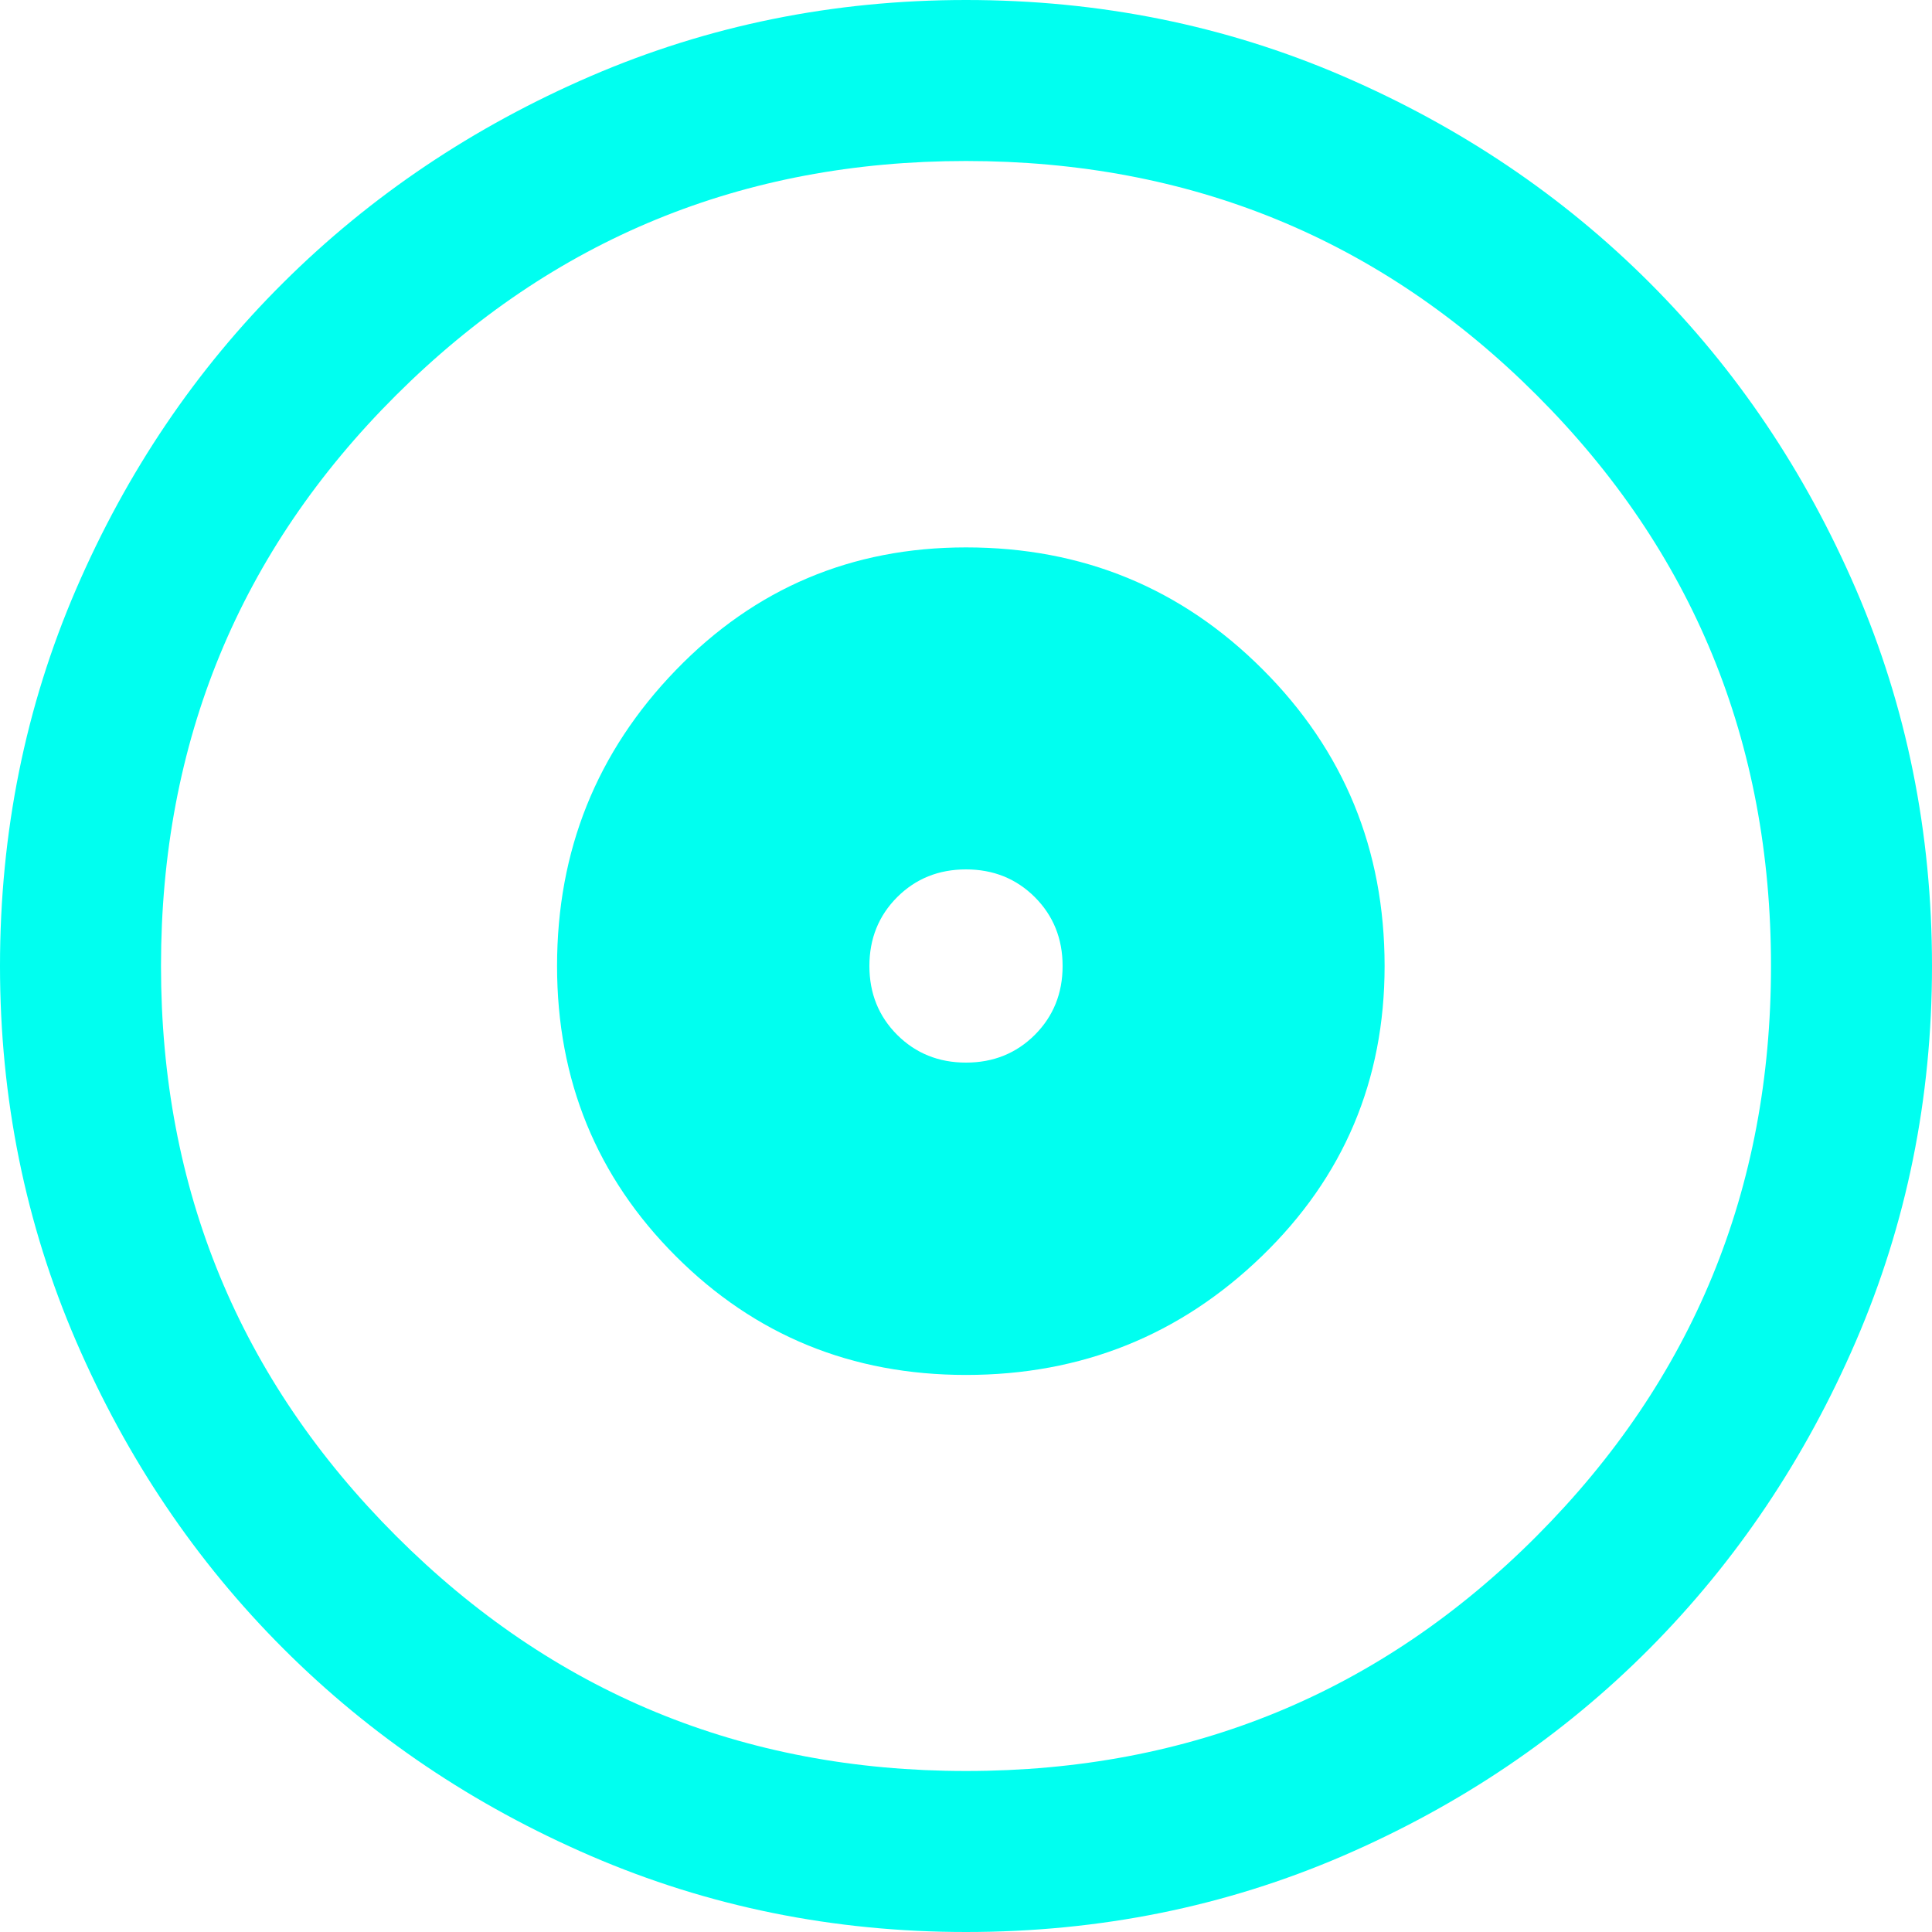 <svg width="30" height="30" viewBox="0 0 30 30" fill="none" xmlns="http://www.w3.org/2000/svg">
<path d="M15 21.35C16.792 21.35 18.323 20.735 19.594 19.506C20.865 18.277 21.5 16.775 21.5 15C21.5 13.192 20.869 11.656 19.606 10.394C18.344 9.131 16.808 8.5 15 8.5C13.225 8.5 11.723 9.135 10.494 10.406C9.265 11.677 8.65 13.208 8.65 15C8.65 16.775 9.265 18.277 10.494 19.506C11.723 20.735 13.225 21.35 15 21.35ZM15 16.5C14.575 16.5 14.219 16.356 13.931 16.069C13.644 15.781 13.5 15.425 13.5 15C13.5 14.575 13.644 14.219 13.931 13.931C14.219 13.644 14.575 13.5 15 13.5C15.425 13.5 15.781 13.644 16.069 13.931C16.356 14.219 16.5 14.575 16.5 15C16.5 15.425 16.356 15.781 16.069 16.069C15.781 16.356 15.425 16.5 15 16.5ZM15 30C12.942 30 11 29.606 9.175 28.819C7.35 28.031 5.758 26.958 4.4 25.6C3.042 24.242 1.969 22.65 1.181 20.825C0.394 19 0 17.058 0 15C0 12.925 0.394 10.975 1.181 9.15C1.969 7.325 3.042 5.737 4.4 4.388C5.758 3.038 7.35 1.969 9.175 1.181C11 0.394 12.942 0 15 0C17.075 0 19.025 0.394 20.85 1.181C22.675 1.969 24.262 3.038 25.613 4.388C26.962 5.737 28.031 7.325 28.819 9.15C29.606 10.975 30 12.925 30 15C30 17.058 29.606 19 28.819 20.825C28.031 22.65 26.962 24.242 25.613 25.6C24.262 26.958 22.675 28.031 20.85 28.819C19.025 29.606 17.075 30 15 30ZM15 27.5C18.483 27.5 21.438 26.283 23.863 23.85C26.288 21.417 27.5 18.467 27.5 15C27.5 11.517 26.288 8.562 23.863 6.137C21.438 3.712 18.483 2.5 15 2.5C11.533 2.5 8.583 3.712 6.15 6.137C3.717 8.562 2.5 11.517 2.5 15C2.5 18.467 3.717 21.417 6.15 23.85C8.583 26.283 11.533 27.5 15 27.5Z" fill="#00FFF0"/>
</svg>
